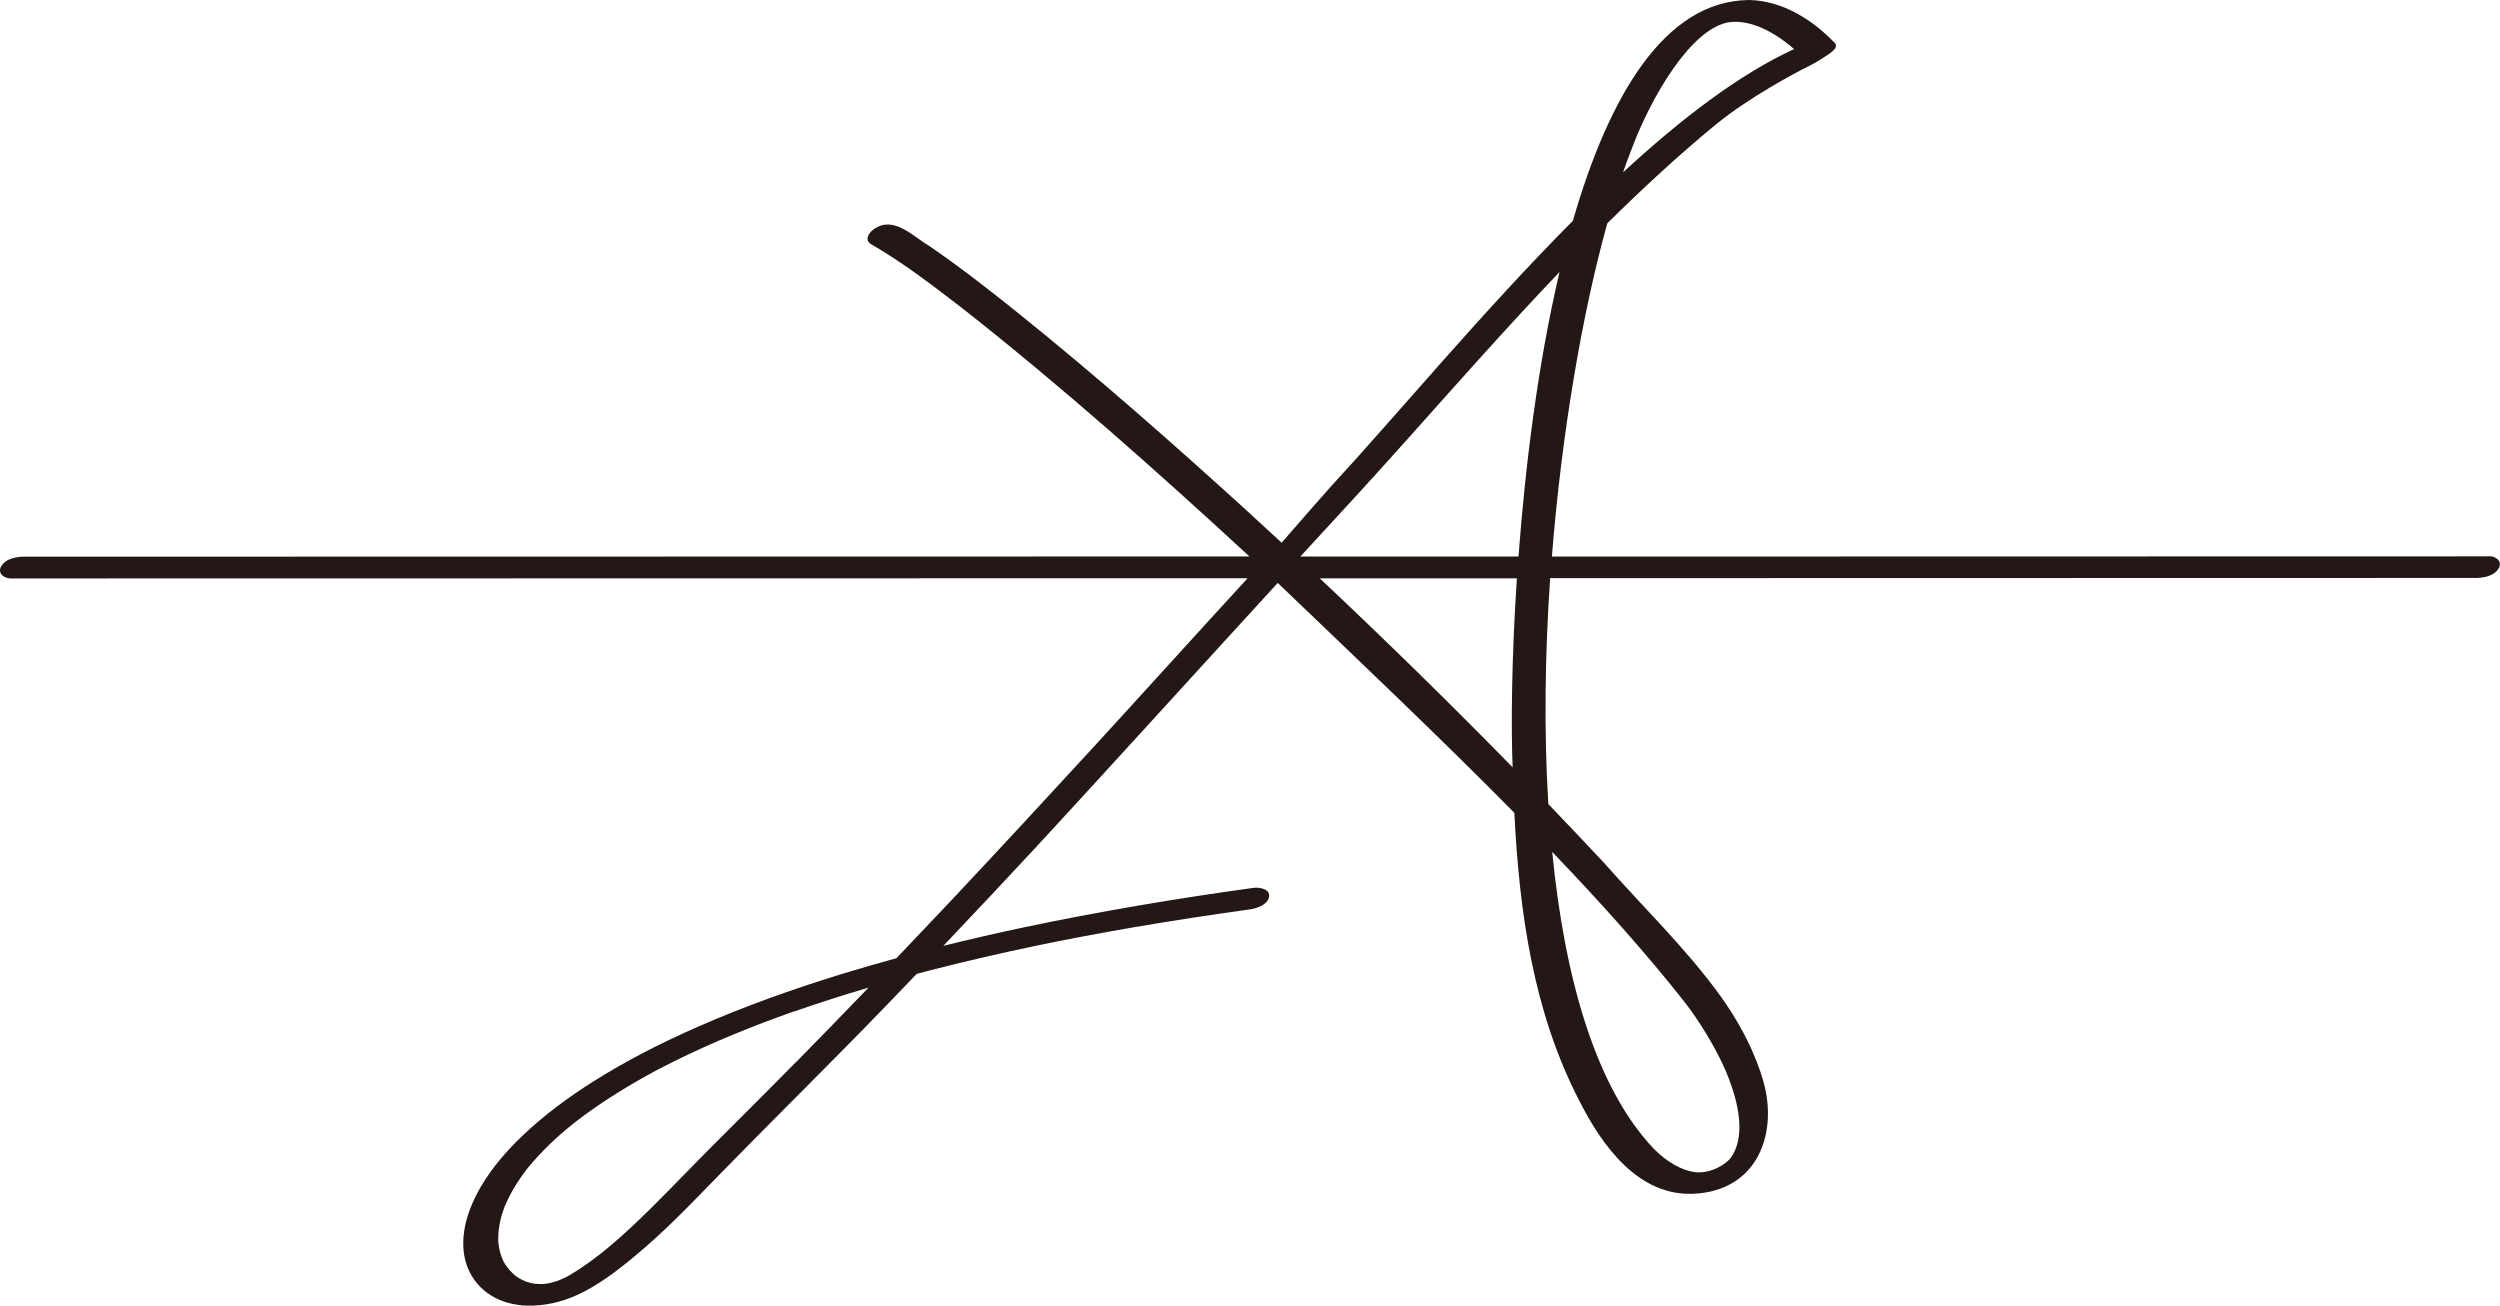 <?xml version="1.0" encoding="UTF-8"?><svg id="_レイヤー_2" xmlns="http://www.w3.org/2000/svg" viewBox="0 0 245.57 128.26"><defs><style>.cls-1{fill:#231815;stroke-width:0px;}</style></defs><g id="_レイヤー_1-2"><path class="cls-1" d="M244.5,54.65l-92.06.02c.97-12.21,2.99-23.92,5.44-32.73,3.45-3.41,6.98-6.68,10.65-9.7,3.32-2.7,7.75-5.06,9.31-5.83.66-.33,1.37-.81,1.69-1.02.64-.43,1.04-.81.68-1.19-2.2-2.28-5.12-4.13-8.39-4.2-8.31.07-13.78,9.43-17.32,21.69-8.93,8.97-17.38,19.19-23.79,26.12-1.12,1.25-2.77,3.15-4.82,5.5-1.18-1.1-2.37-2.19-3.55-3.27-7.33-6.66-14.76-13.21-22.48-19.41-2.79-2.24-5.62-4.44-8.58-6.47-1.64-.96-3.49-3.02-5.44-1.65-.51.34-.97,1.08-.25,1.49,3.19,1.84,6.11,4.11,9.03,6.35,9.64,7.59,19,15.91,28.11,24.31-36.86,0-73.72.02-110.57.02-3.14,0-6.27,0-9.41,0-.93-.03-2.13.08-2.65.97-.36.69.31,1.17.97,1.17,40.49,0,80.99-.02,121.48-.02-4.52,4.91-11.35,12.47-15.16,16.61-4.54,4.94-9.09,9.86-13.68,14.75-1.88,1.99-3.76,3.98-5.65,5.96-1.83.5-3.65,1.03-5.46,1.58-4.75,1.47-9.46,3.14-14.01,5.14-3.54,1.55-7.01,3.31-10.29,5.38-2.48,1.56-4.86,3.32-6.98,5.34-1.56,1.49-3.01,3.16-4.1,5.03-.79,1.36-1.43,2.88-1.64,4.44-.16,1.19-.08,2.47.4,3.59.47,1.09,1.21,1.97,2.22,2.61,1.05.67,2.36.99,3.59,1.02,1.66.04,3.31-.33,4.82-1.01,2.08-.93,3.93-2.35,5.67-3.79,2.83-2.33,5.38-4.97,7.93-7.6,5.57-5.72,11.28-11.31,16.83-17.06,1.01-1.04,2.01-2.09,3.01-3.13.58-.15,1.15-.31,1.73-.45,6.54-1.67,13.12-3.02,19.62-4.13,3.77-.65,7.56-1.22,11.35-1.75.67-.09,1.78-.44,1.91-1.24.13-.78-.97-.95-1.51-.88-7.61,1.05-15.19,2.32-22.71,3.91-2.6.55-5.2,1.15-7.78,1.79,3.1-3.27,6.19-6.55,9.25-9.85,4.43-4.77,18.97-20.76,23.6-25.8,7.89,7.56,15.92,15.16,23.24,22.58.49,9.73,1.85,19.53,6.37,28.26,2.21,4.38,5.77,9.41,11.24,9.16,6.03-.27,8.19-5.51,6.98-10.55-.35-1.46-1.45-4.83-4.31-8.83-3.33-4.64-7.74-8.88-11.48-13.14-1.8-1.92-3.62-3.84-5.46-5.76-.44-7.17-.33-14.75.18-22.19,30.18,0,60.36-.01,90.54-.02.94.03,2.13-.08,2.65-.97.36-.69-.31-1.17-.97-1.17ZM78.15,104.36c-2.87,2.92-5.78,5.8-8.67,8.7-2.53,2.55-4.98,5.17-7.61,7.61-1.24,1.15-2.52,2.26-3.89,3.25-.66.48-1.35.94-2.06,1.35-.06.03-.11.06-.17.1-.04.02-.09.04-.13.07-.29.15-.59.27-.89.39.05-.02.11-.04.16-.05-.06.02-.13.04-.19.06-.21.08-.16.06-.04.01,0,0,0,0,0,0-.15.05-.3.09-.45.13-.11.03-.22.05-.34.08-.04,0-.08.01-.12.02-.14.02-.29.04-.43.05-.03,0-.06,0-.09,0-.25,0-.49-.01-.74-.04-.01,0-.02,0-.03,0,0,0,0,0,0,0-.13-.03-.25-.05-.38-.08-.12-.03-.24-.07-.35-.1-.04-.01-.07-.02-.11-.04-.21-.1-.42-.19-.62-.31-.1-.06-.21-.13-.31-.2-.03-.02-.06-.05-.09-.07-.17-.16-.34-.31-.5-.48-.16-.18-.31-.38-.45-.58-.05-.08-.1-.18-.16-.26-.02-.06-.05-.11-.08-.17-.22-.48-.36-1-.43-1.53-.02-.14-.03-.27-.04-.41,0-.01,0-.02,0-.03,0,0,0-.05,0-.11,0-.02,0-.05,0-.07,0,.02,0,.03,0,.05,0-.01,0-.02,0-.03,0-.31.02-.61.06-.92.08-.67.25-1.34.48-1.98.03-.08.06-.17.09-.25,0-.01,0-.02.02-.04.08-.18.16-.36.24-.54.18-.37.37-.74.57-1.09.23-.39.47-.78.73-1.15.14-.2.28-.39.42-.59.07-.1.15-.19.22-.29.02-.02.03-.03.04-.05.01-.01.02-.02.03-.04.7-.85,1.46-1.66,2.26-2.43.44-.42.9-.84,1.37-1.23.24-.21.49-.41.74-.61.06-.05.11-.09.17-.14.14-.11.29-.22.43-.33,1.19-.91,2.44-1.76,3.71-2.56.71-.45,1.44-.88,2.17-1.3.36-.2.71-.4,1.07-.6-.24.14.25-.14.38-.21.21-.11.43-.23.64-.34,3.77-1.96,7.69-3.62,11.68-5.08.28-.1.55-.2.83-.3.13-.05.26-.09.39-.14.06-.02.12-.04.19-.07-.09.03-.14.05.02,0,0,0,0,0,.01,0,.01,0,.03,0,.04-.01-.01,0-.02,0-.04.01.6-.21,1.19-.41,1.79-.61,1.24-.41,2.48-.81,3.73-1.2.63-.19,1.26-.38,1.9-.57-2.37,2.46-4.76,4.92-7.16,7.36ZM169.93,2.18c1.58-.21,3.83.49,6.3,2.64-5.43,2.5-11.16,6.9-16.8,12.11.28-.81.56-1.58.85-2.31,1.9-5.07,5.86-11.93,9.65-12.45ZM138.4,42.97c4.83-5.41,9.72-10.94,14.79-16.25-2.13,9.04-3.37,19.09-4.03,27.95h-21.43c3.7-4,7.32-7.95,10.67-11.7ZM165.52,98.49c1.31,1.67,3.03,4.44,4,6.72,1.52,3.57,1.83,6.7.49,8.51-.57.77-2.15,1.61-3.57,1.41-1.25-.17-2.73-1-3.99-2.29-5.7-5.99-8.76-16.73-9.98-29.16,4.85,5.06,9.29,10.02,13.05,14.81ZM148.58,75.31s0,.04,0,.06c-6.17-6.31-12.53-12.53-18.94-18.56,6.45,0,12.91,0,19.36,0-.52,7.83-.58,14.54-.42,18.5Z"/><path class="cls-1" d="M48.94,121.69s0,.01,0,.02c0,.04,0,.07,0,.11,0,0,0-.03,0-.13Z"/><path class="cls-1" d="M54.71,125.83s0,0,0,0c0,0,.02,0,.02-.01-.02,0-.04.02-.06.02.01,0,.03,0,.04-.01Z"/><path class="cls-1" d="M77.89,99.38s-.02,0-.04.01c.01,0,.03,0,.04-.01,0,0,0,0,0,0Z"/></g></svg>